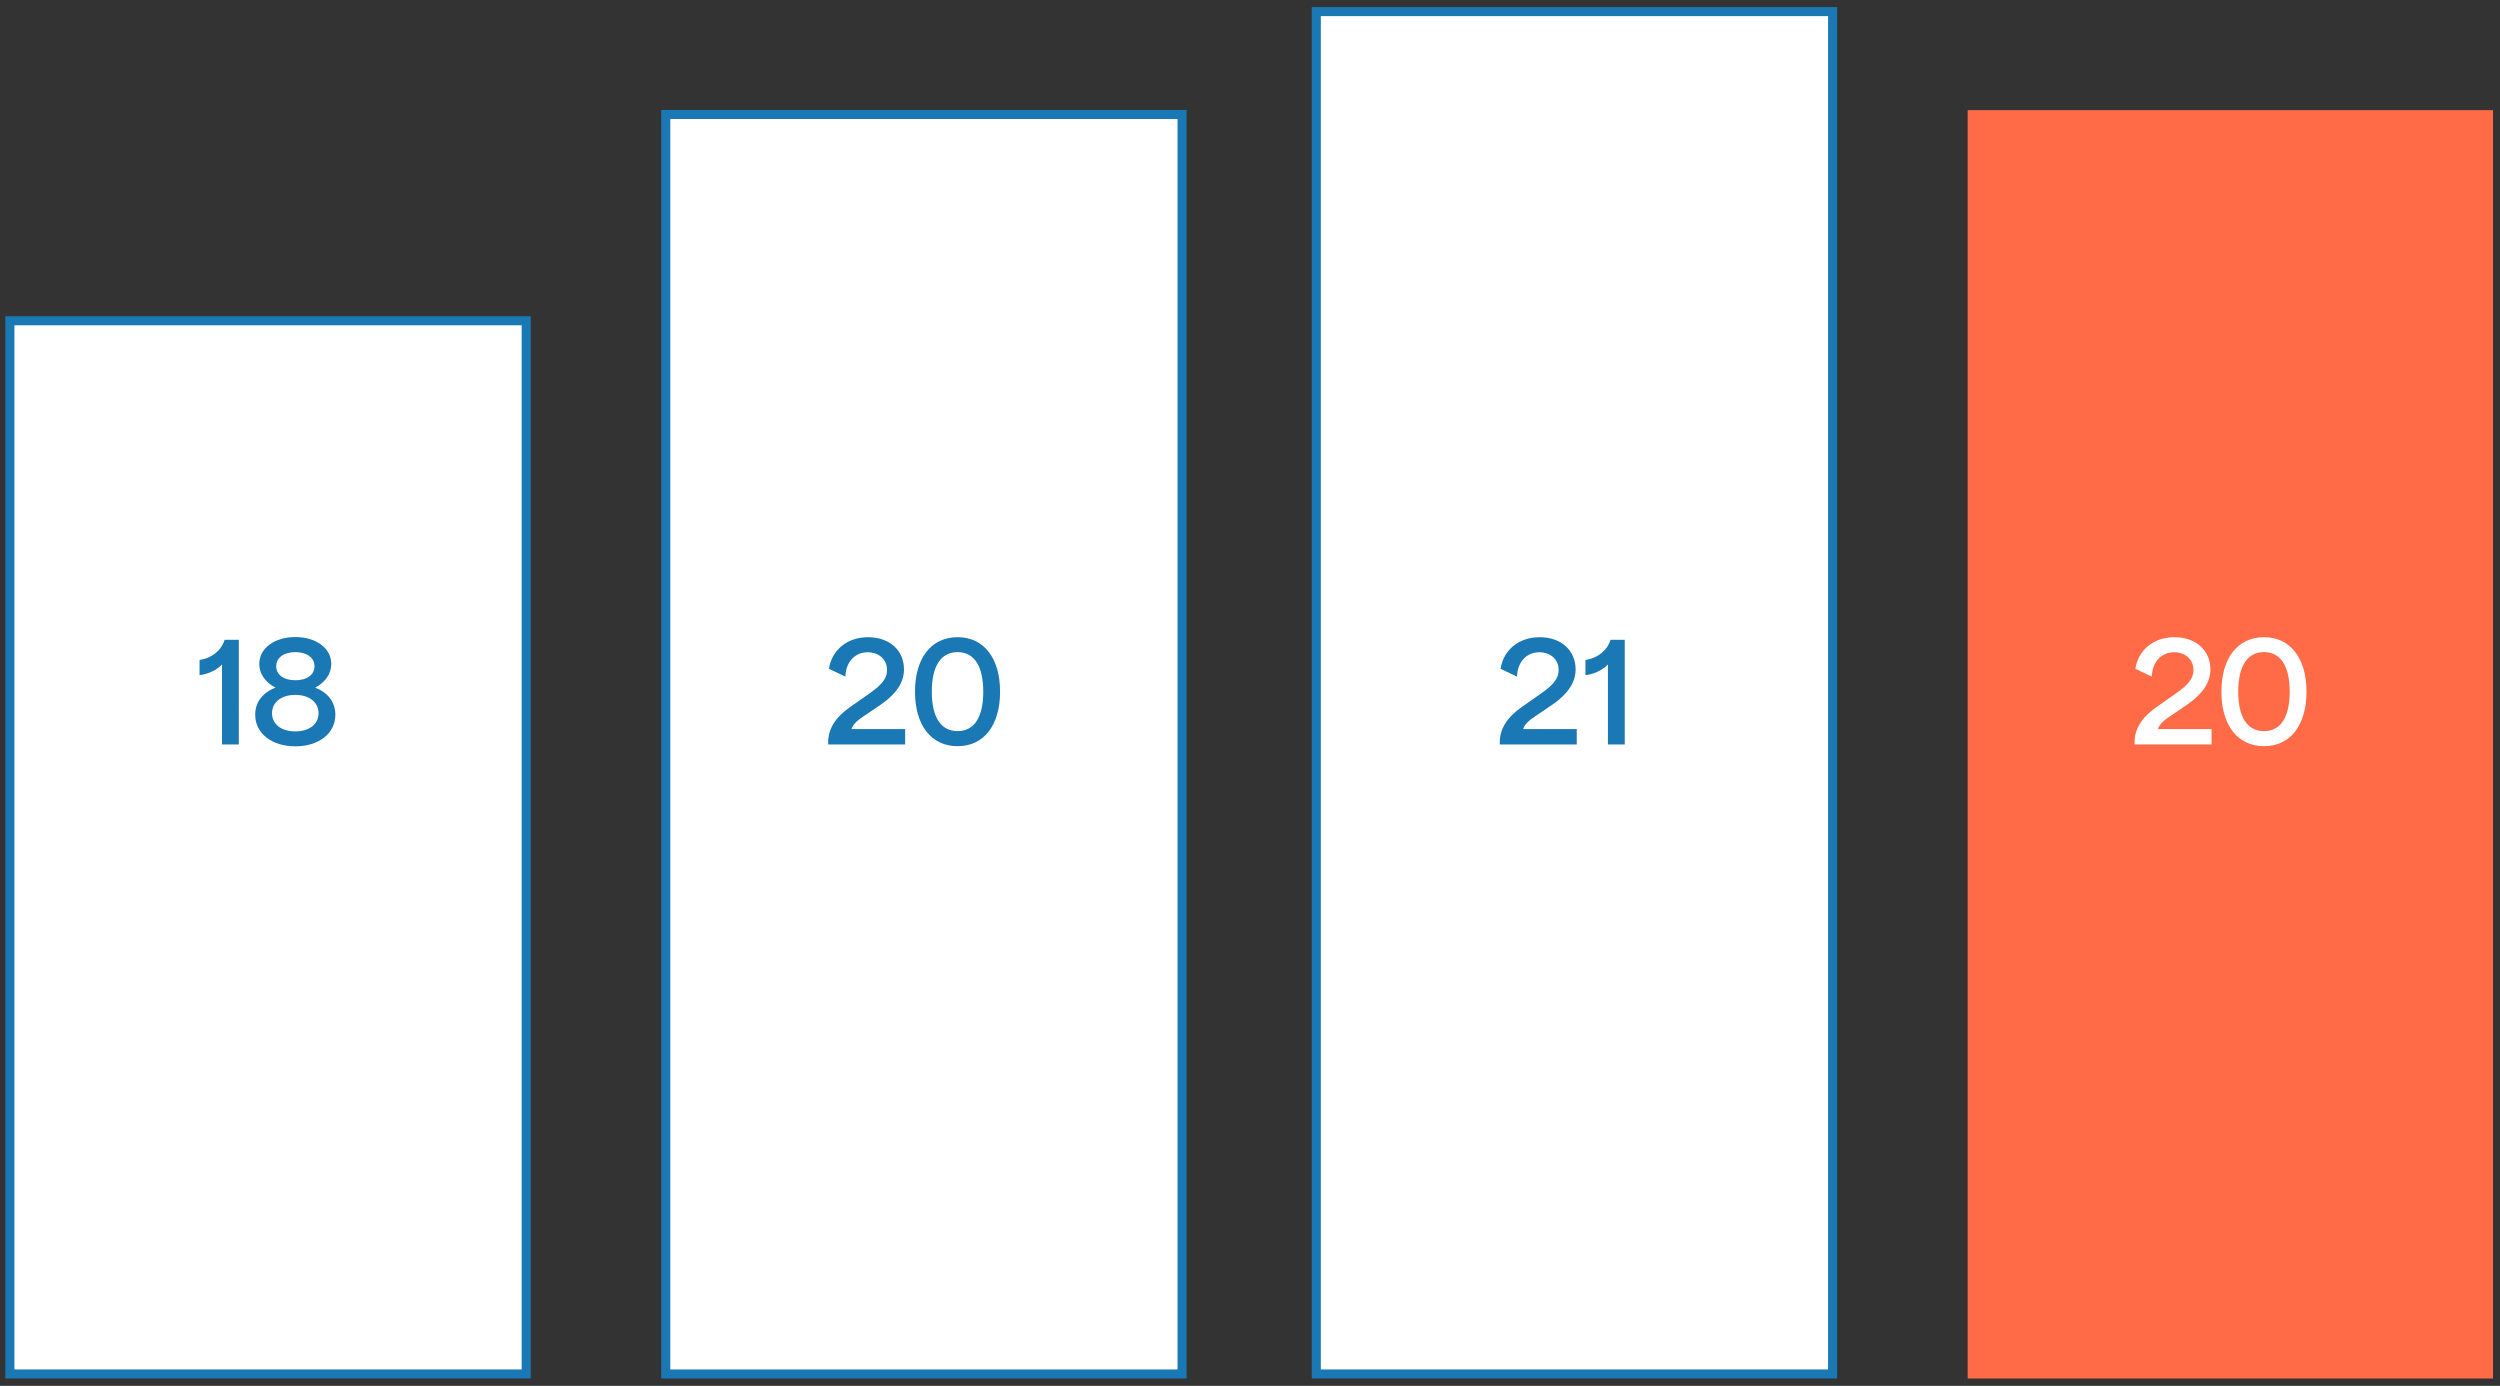 <?xml version="1.0" encoding="UTF-8"?>
<svg width="276px" height="153px" viewBox="0 0 276 153" version="1.1" xmlns="http://www.w3.org/2000/svg" xmlns:xlink="http://www.w3.org/1999/xlink">
    <rect x="0" y="0" width="276" height="153" fill="#333333" stroke="none"/>
    <title>05 2021 Numbers/median-grant-size Copy 5</title>
    <g id="Design-2023-Overview-V4" stroke="none" stroke-width="1" fill="none" fill-rule="evenodd">
        <g id="Laudes-2023-in-numbers" transform="translate(-411, -2446)">
            <g id="05-2021-Numbers/median-grant-size-Copy-5" transform="translate(411.591, 2446.78)">
                <rect id="Rectangle" stroke="#1A78B4" fill="#FFFFFF" x="144.728" y="0.5" width="57" height="150.407"></rect>
                <rect id="Rectangle" stroke="#1A78B4" fill="#FFFFFF" x="0.5" y="34.632" width="57" height="116.275"></rect>
                <g id="18" transform="translate(21.44, 69.551)" fill="#1A78B4" fill-rule="nonzero">
                    <path d="M4.336,11.856 L4.336,0.304 L2.768,0.304 C2.4,1.488 1.344,2.336 0,2.528 L0,4.208 C0.976,4.08 1.888,3.648 2.48,3.024 L2.48,11.856 L4.336,11.856 Z" id="Path"></path>
                    <path d="M14.992,8.576 C14.992,7.2 14.192,6.144 12.768,5.584 C13.872,5.008 14.544,4.048 14.544,2.976 C14.544,1.216 12.848,0 10.576,0 C8.288,0 6.592,1.216 6.592,2.976 C6.592,4.048 7.264,5.008 8.384,5.584 C6.944,6.144 6.144,7.2 6.144,8.576 C6.144,10.672 8.016,12.064 10.576,12.064 C13.12,12.064 14.992,10.672 14.992,8.576 Z M8.464,3.216 C8.464,2.272 9.312,1.664 10.576,1.664 C11.824,1.664 12.688,2.272 12.688,3.216 C12.688,4.176 11.856,4.768 10.576,4.768 C9.296,4.768 8.464,4.176 8.464,3.216 Z M8,8.4 C8,7.216 9.008,6.384 10.576,6.384 C12.128,6.384 13.136,7.216 13.136,8.4 C13.136,9.616 12.128,10.416 10.576,10.416 C9.008,10.416 8,9.616 8,8.4 Z" id="Shape"></path>
                </g>
                <rect id="Rectangle" stroke="#1A78B4" fill="#FFFFFF" x="72.909" y="11.856" width="57" height="139.052"></rect>
                <g id="20" transform="translate(90.841, 69.567)" fill="#1A78B4" fill-rule="nonzero">
                    <path d="M8.496,11.84 L8.496,10.144 L2.576,10.144 C2.672,9.76 3.072,9.28 3.808,8.8 L5.856,7.408 C7.536,6.24 8.368,4.976 8.368,3.552 C8.368,1.424 6.736,0 4.4,0 C2.128,0 0.416,1.376 0.08,3.488 L1.904,4.352 C1.936,2.752 2.944,1.664 4.352,1.664 C5.6,1.664 6.496,2.448 6.496,3.632 C6.496,4.512 5.984,5.216 4.56,6.208 L2.464,7.68 C0.816,8.816 0,10.112 0,11.568 L0,11.84 L8.496,11.84 Z" id="Path"></path>
                    <path d="M18.976,6.016 C18.976,2.304 17.184,0 14.288,0 C11.376,0 9.584,2.304 9.584,6.016 C9.584,9.728 11.376,12.032 14.288,12.032 C17.184,12.032 18.976,9.728 18.976,6.016 Z M11.44,6.016 C11.44,3.2 12.432,1.648 14.288,1.648 C16.128,1.648 17.12,3.2 17.12,6.016 C17.12,8.832 16.128,10.368 14.288,10.368 C12.432,10.368 11.44,8.832 11.44,6.016 Z" id="Shape"></path>
                </g>
                <rect id="Rectangle-Copy" stroke="#FF6B46" fill="#FF6B46" x="217.138" y="11.877" width="57" height="139.03"></rect>
                <g id="21" transform="translate(164.988, 69.567)" fill="#1A78B4" fill-rule="nonzero">
                    <path d="M8.496,11.84 L8.496,10.144 L2.576,10.144 C2.672,9.76 3.072,9.28 3.808,8.8 L5.856,7.408 C7.536,6.24 8.368,4.976 8.368,3.552 C8.368,1.424 6.736,0 4.4,0 C2.128,0 0.416,1.376 0.08,3.488 L1.904,4.352 C1.936,2.752 2.944,1.664 4.352,1.664 C5.6,1.664 6.496,2.448 6.496,3.632 C6.496,4.512 5.984,5.216 4.56,6.208 L2.464,7.68 C0.816,8.816 0,10.112 0,11.568 L0,11.84 L8.496,11.84 Z" id="Path"></path>
                    <path d="M13.792,11.84 L13.792,0.288 L12.224,0.288 C11.856,1.472 10.8,2.32 9.456,2.512 L9.456,4.192 C10.432,4.064 11.344,3.632 11.936,3.008 L11.936,11.84 L13.792,11.84 Z" id="Path"></path>
                </g>
                <g id="20" transform="translate(235.07, 69.567)" fill="#FFFFFF" fill-rule="nonzero">
                    <path d="M8.496,11.84 L8.496,10.144 L2.576,10.144 C2.672,9.76 3.072,9.28 3.808,8.8 L5.856,7.408 C7.536,6.24 8.368,4.976 8.368,3.552 C8.368,1.424 6.736,0 4.4,0 C2.128,0 0.416,1.376 0.08,3.488 L1.904,4.352 C1.936,2.752 2.944,1.664 4.352,1.664 C5.6,1.664 6.496,2.448 6.496,3.632 C6.496,4.512 5.984,5.216 4.56,6.208 L2.464,7.68 C0.816,8.816 0,10.112 0,11.568 L0,11.84 L8.496,11.84 Z" id="Path"></path>
                    <path d="M18.976,6.016 C18.976,2.304 17.184,0 14.288,0 C11.376,0 9.584,2.304 9.584,6.016 C9.584,9.728 11.376,12.032 14.288,12.032 C17.184,12.032 18.976,9.728 18.976,6.016 Z M11.44,6.016 C11.44,3.2 12.432,1.648 14.288,1.648 C16.128,1.648 17.12,3.2 17.12,6.016 C17.12,8.832 16.128,10.368 14.288,10.368 C12.432,10.368 11.44,8.832 11.44,6.016 Z" id="Shape"></path>
                </g>
            </g>
        </g>
    </g>
</svg>